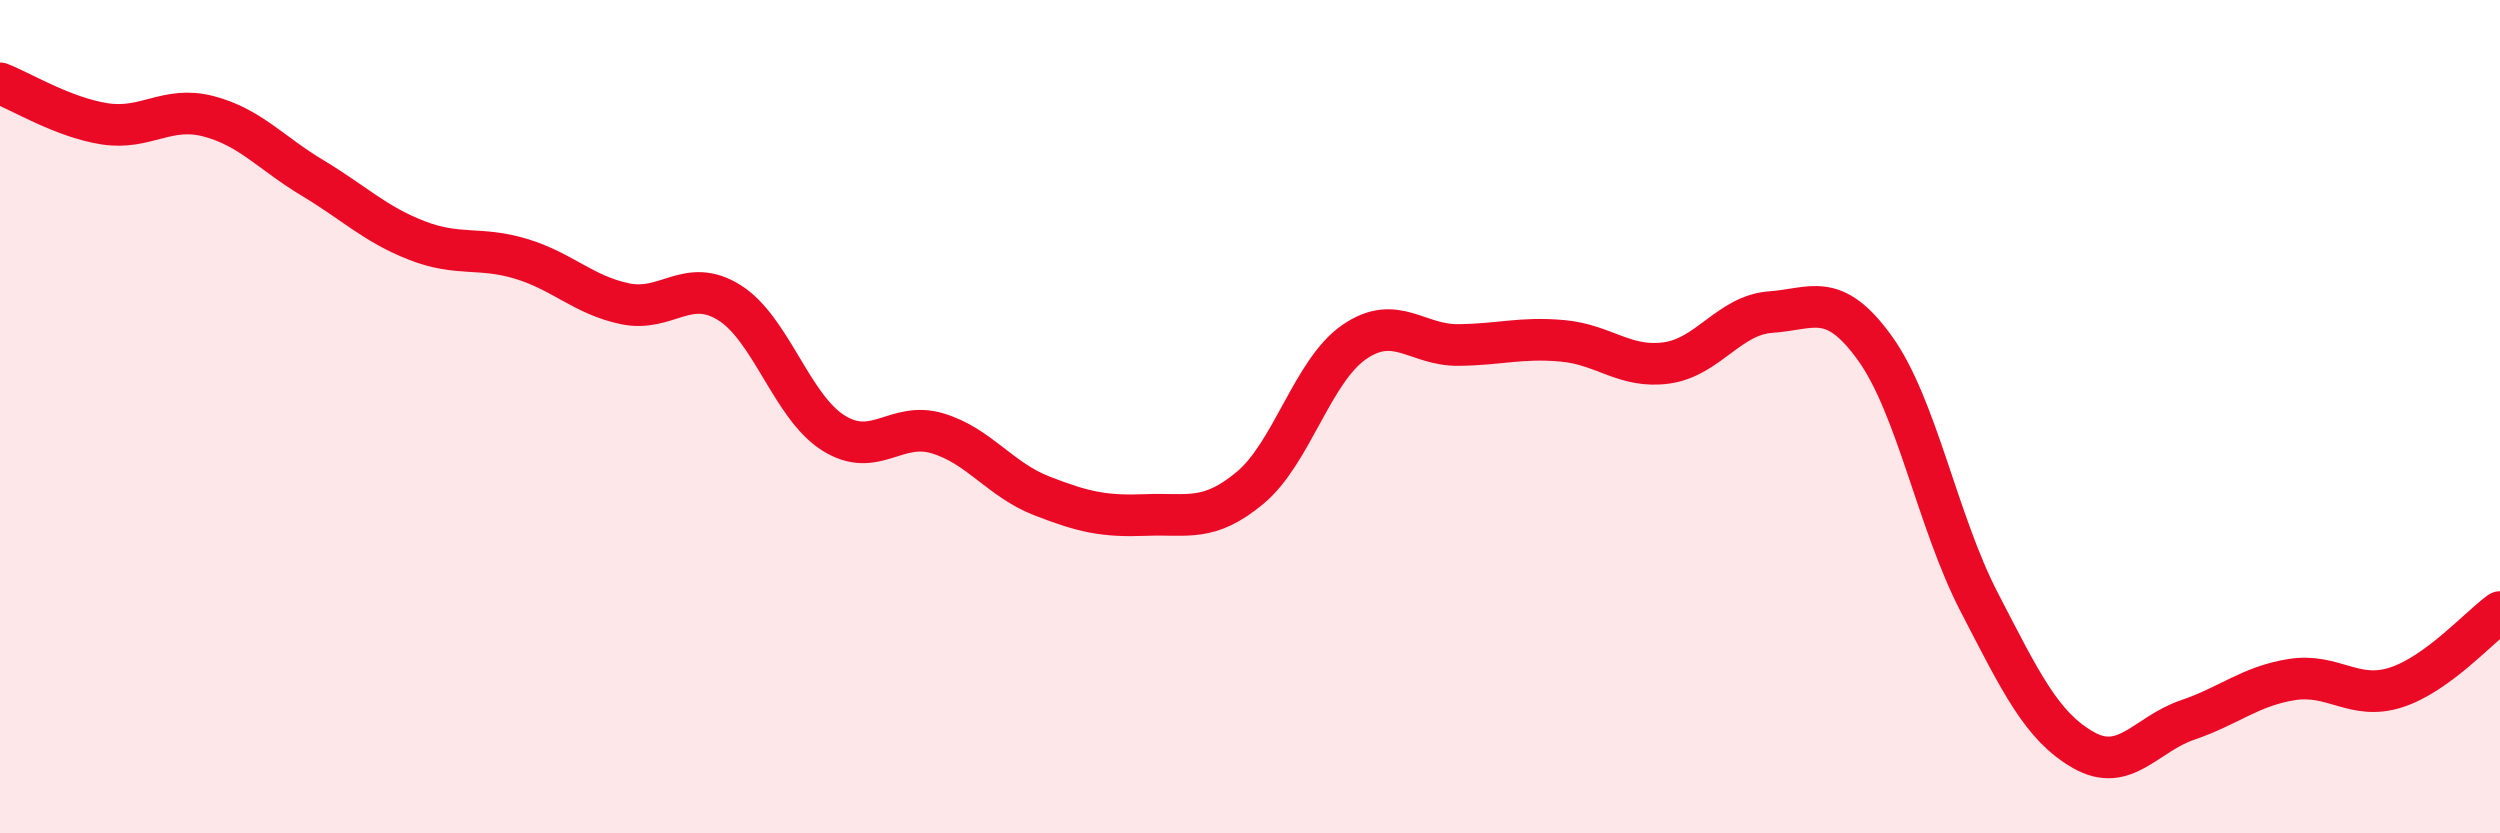 
    <svg width="60" height="20" viewBox="0 0 60 20" xmlns="http://www.w3.org/2000/svg">
      <path
        d="M 0,2 C 0.5,2.19 1.5,2.81 2.5,2.97 C 3.5,3.13 4,2.53 5,2.79 C 6,3.05 6.5,3.67 7.5,4.27 C 8.5,4.87 9,5.38 10,5.77 C 11,6.16 11.5,5.91 12.5,6.21 C 13.5,6.51 14,7.08 15,7.29 C 16,7.5 16.5,6.64 17.5,7.26 C 18.5,7.88 19,9.76 20,10.39 C 21,11.02 21.5,10.1 22.5,10.4 C 23.5,10.7 24,11.51 25,11.9 C 26,12.29 26.5,12.4 27.5,12.36 C 28.5,12.32 29,12.54 30,11.71 C 31,10.88 31.5,8.9 32.5,8.21 C 33.5,7.52 34,8.29 35,8.28 C 36,8.27 36.5,8.09 37.5,8.18 C 38.5,8.27 39,8.85 40,8.71 C 41,8.57 41.5,7.56 42.5,7.49 C 43.5,7.42 44,6.97 45,8.36 C 46,9.75 46.5,12.52 47.5,14.45 C 48.5,16.38 49,17.43 50,18 C 51,18.57 51.5,17.62 52.5,17.28 C 53.5,16.94 54,16.47 55,16.31 C 56,16.15 56.5,16.82 57.5,16.5 C 58.5,16.18 59.5,15.05 60,14.69L60 20L0 20Z"
        fill="#EB0A25"
        opacity="0.1"
        stroke-linecap="round"
        stroke-linejoin="round"
      />
      <path
        d="M 0,2 C 0.5,2.19 1.5,2.81 2.5,2.97 C 3.5,3.13 4,2.53 5,2.79 C 6,3.05 6.5,3.67 7.5,4.27 C 8.5,4.87 9,5.38 10,5.77 C 11,6.16 11.5,5.91 12.5,6.21 C 13.5,6.51 14,7.08 15,7.29 C 16,7.5 16.5,6.64 17.5,7.26 C 18.5,7.88 19,9.76 20,10.39 C 21,11.02 21.5,10.1 22.5,10.4 C 23.5,10.7 24,11.51 25,11.9 C 26,12.29 26.5,12.4 27.5,12.36 C 28.5,12.32 29,12.54 30,11.71 C 31,10.88 31.5,8.9 32.5,8.21 C 33.5,7.52 34,8.29 35,8.28 C 36,8.27 36.5,8.09 37.5,8.18 C 38.5,8.27 39,8.85 40,8.71 C 41,8.57 41.5,7.56 42.5,7.49 C 43.5,7.42 44,6.97 45,8.36 C 46,9.75 46.5,12.52 47.5,14.45 C 48.5,16.38 49,17.43 50,18 C 51,18.57 51.5,17.62 52.5,17.28 C 53.5,16.94 54,16.47 55,16.31 C 56,16.15 56.5,16.82 57.5,16.5 C 58.5,16.18 59.5,15.05 60,14.69"
        stroke="#EB0A25"
        stroke-width="1"
        fill="none"
        stroke-linecap="round"
        stroke-linejoin="round"
      />
    </svg>
  